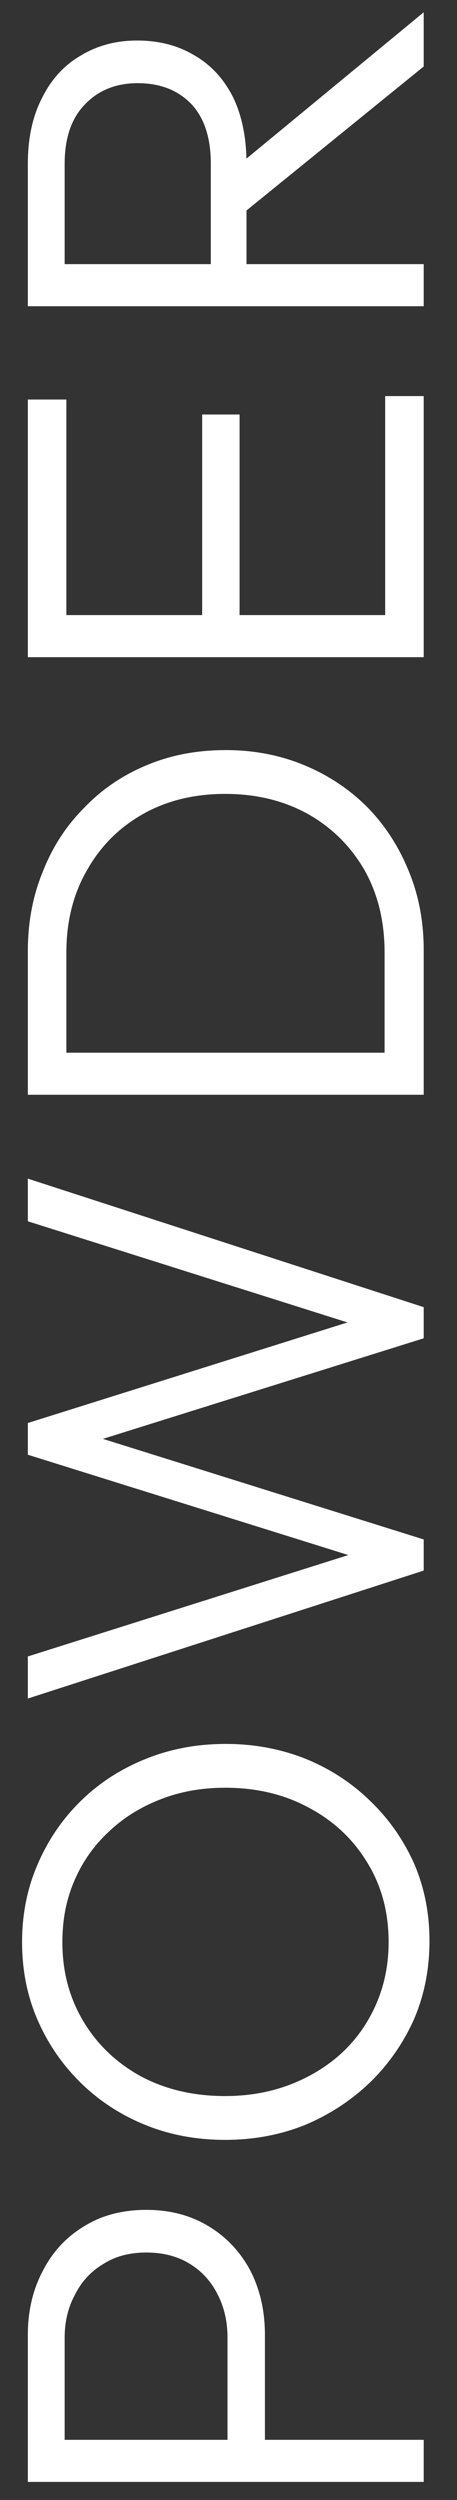 <svg width="13" height="71" viewBox="0 0 13 71" fill="none" xmlns="http://www.w3.org/2000/svg">
<rect x="0" y="0" width="13" height="71" fill="#333333" stroke="none"/>
<path d="M7.536 69.717H6.472V66.394C6.472 65.936 6.379 65.527 6.193 65.167C6.008 64.796 5.746 64.507 5.408 64.299C5.058 64.081 4.644 63.972 4.164 63.972C3.683 63.972 3.274 64.081 2.936 64.299C2.587 64.507 2.319 64.796 2.134 65.167C1.937 65.527 1.839 65.936 1.839 66.394L1.839 69.717H0.792L0.792 66.313C0.792 65.636 0.933 65.03 1.217 64.496C1.49 63.961 1.877 63.541 2.379 63.235C2.881 62.919 3.476 62.761 4.164 62.761C4.84 62.761 5.435 62.919 5.948 63.235C6.45 63.541 6.843 63.961 7.126 64.496C7.399 65.03 7.536 65.636 7.536 66.313L7.536 69.717ZM12.053 70.487H0.792L0.792 69.292H12.053V70.487Z" fill="white"/>
<path d="M12.217 55.126C12.217 55.923 12.07 56.665 11.775 57.352C11.47 58.029 11.055 58.624 10.531 59.136C9.996 59.649 9.38 60.053 8.681 60.348C7.972 60.632 7.214 60.773 6.406 60.773C5.588 60.773 4.829 60.632 4.131 60.348C3.432 60.064 2.821 59.666 2.298 59.153C1.774 58.64 1.365 58.045 1.07 57.369C0.775 56.692 0.628 55.955 0.628 55.159C0.628 54.362 0.775 53.626 1.07 52.949C1.365 52.261 1.774 51.661 2.298 51.148C2.821 50.636 3.438 50.237 4.147 49.953C4.846 49.67 5.604 49.528 6.423 49.528C7.23 49.528 7.988 49.67 8.698 49.953C9.396 50.237 10.007 50.636 10.531 51.148C11.055 51.65 11.47 52.24 11.775 52.916C12.07 53.593 12.217 54.33 12.217 55.126ZM11.055 55.159C11.055 54.308 10.853 53.555 10.449 52.9C10.046 52.234 9.494 51.716 8.796 51.345C8.098 50.963 7.301 50.772 6.406 50.772C5.74 50.772 5.129 50.881 4.573 51.099C4.005 51.318 3.514 51.623 3.1 52.016C2.674 52.409 2.347 52.873 2.118 53.407C1.888 53.931 1.774 54.515 1.774 55.159C1.774 55.999 1.976 56.752 2.379 57.418C2.772 58.072 3.318 58.591 4.016 58.973C4.715 59.344 5.511 59.529 6.406 59.529C7.072 59.529 7.688 59.42 8.256 59.202C8.823 58.984 9.32 58.678 9.745 58.285C10.16 57.892 10.482 57.429 10.711 56.894C10.94 56.359 11.055 55.781 11.055 55.159Z" fill="white"/>
<path d="M12.053 44.605L0.792 48.239L0.792 47.044L10.482 43.983V44.343L0.792 41.315L0.792 40.414L10.482 37.37V37.746L0.792 34.685L0.792 33.474L12.053 37.124V38.008L2.379 41.036V40.693L12.053 43.721V44.605Z" fill="white"/>
<path d="M12.053 30.355H10.94V27.049C10.94 26.165 10.749 25.385 10.367 24.708C9.975 24.032 9.44 23.502 8.763 23.12C8.076 22.738 7.29 22.547 6.406 22.547C5.522 22.547 4.742 22.738 4.065 23.12C3.389 23.502 2.86 24.032 2.478 24.708C2.085 25.385 1.888 26.165 1.888 27.049L1.888 30.323H0.792L0.792 27.016C0.792 26.198 0.933 25.445 1.217 24.757C1.49 24.059 1.883 23.453 2.396 22.94C2.898 22.416 3.492 22.013 4.18 21.729C4.857 21.445 5.604 21.303 6.423 21.303C7.219 21.303 7.961 21.445 8.649 21.729C9.336 22.013 9.936 22.411 10.449 22.924C10.951 23.437 11.344 24.042 11.628 24.741C11.912 25.428 12.053 26.176 12.053 26.983V30.355ZM12.053 31.092H0.792L0.792 29.897L12.053 29.897V31.092Z" fill="white"/>
<path d="M12.053 18.664L0.792 18.664L0.792 17.469H12.053V18.664ZM12.053 17.878H10.957L10.957 11.249H12.053V17.878ZM6.815 17.878H5.751L5.751 11.772H6.815V17.878ZM1.888 17.878H0.792L0.792 11.347H1.888L1.888 17.878Z" fill="white"/>
<path d="M7.012 7.928L5.997 7.928V4.654C5.997 3.912 5.811 3.345 5.44 2.952C5.058 2.559 4.551 2.362 3.918 2.362C3.307 2.362 2.81 2.559 2.429 2.952C2.036 3.345 1.839 3.912 1.839 4.654L1.839 7.928H0.792L0.792 4.654C0.792 3.923 0.928 3.296 1.201 2.772C1.463 2.248 1.828 1.85 2.298 1.577C2.767 1.293 3.302 1.151 3.902 1.151C4.524 1.151 5.069 1.293 5.539 1.577C6.008 1.85 6.373 2.248 6.635 2.772C6.886 3.296 7.012 3.923 7.012 4.654V7.928ZM12.053 8.697L0.792 8.697L0.792 7.502H12.053V8.697ZM12.053 1.888L6.848 6.111L6.472 4.949L12.053 0.349V1.888Z" fill="white"/>
</svg>
